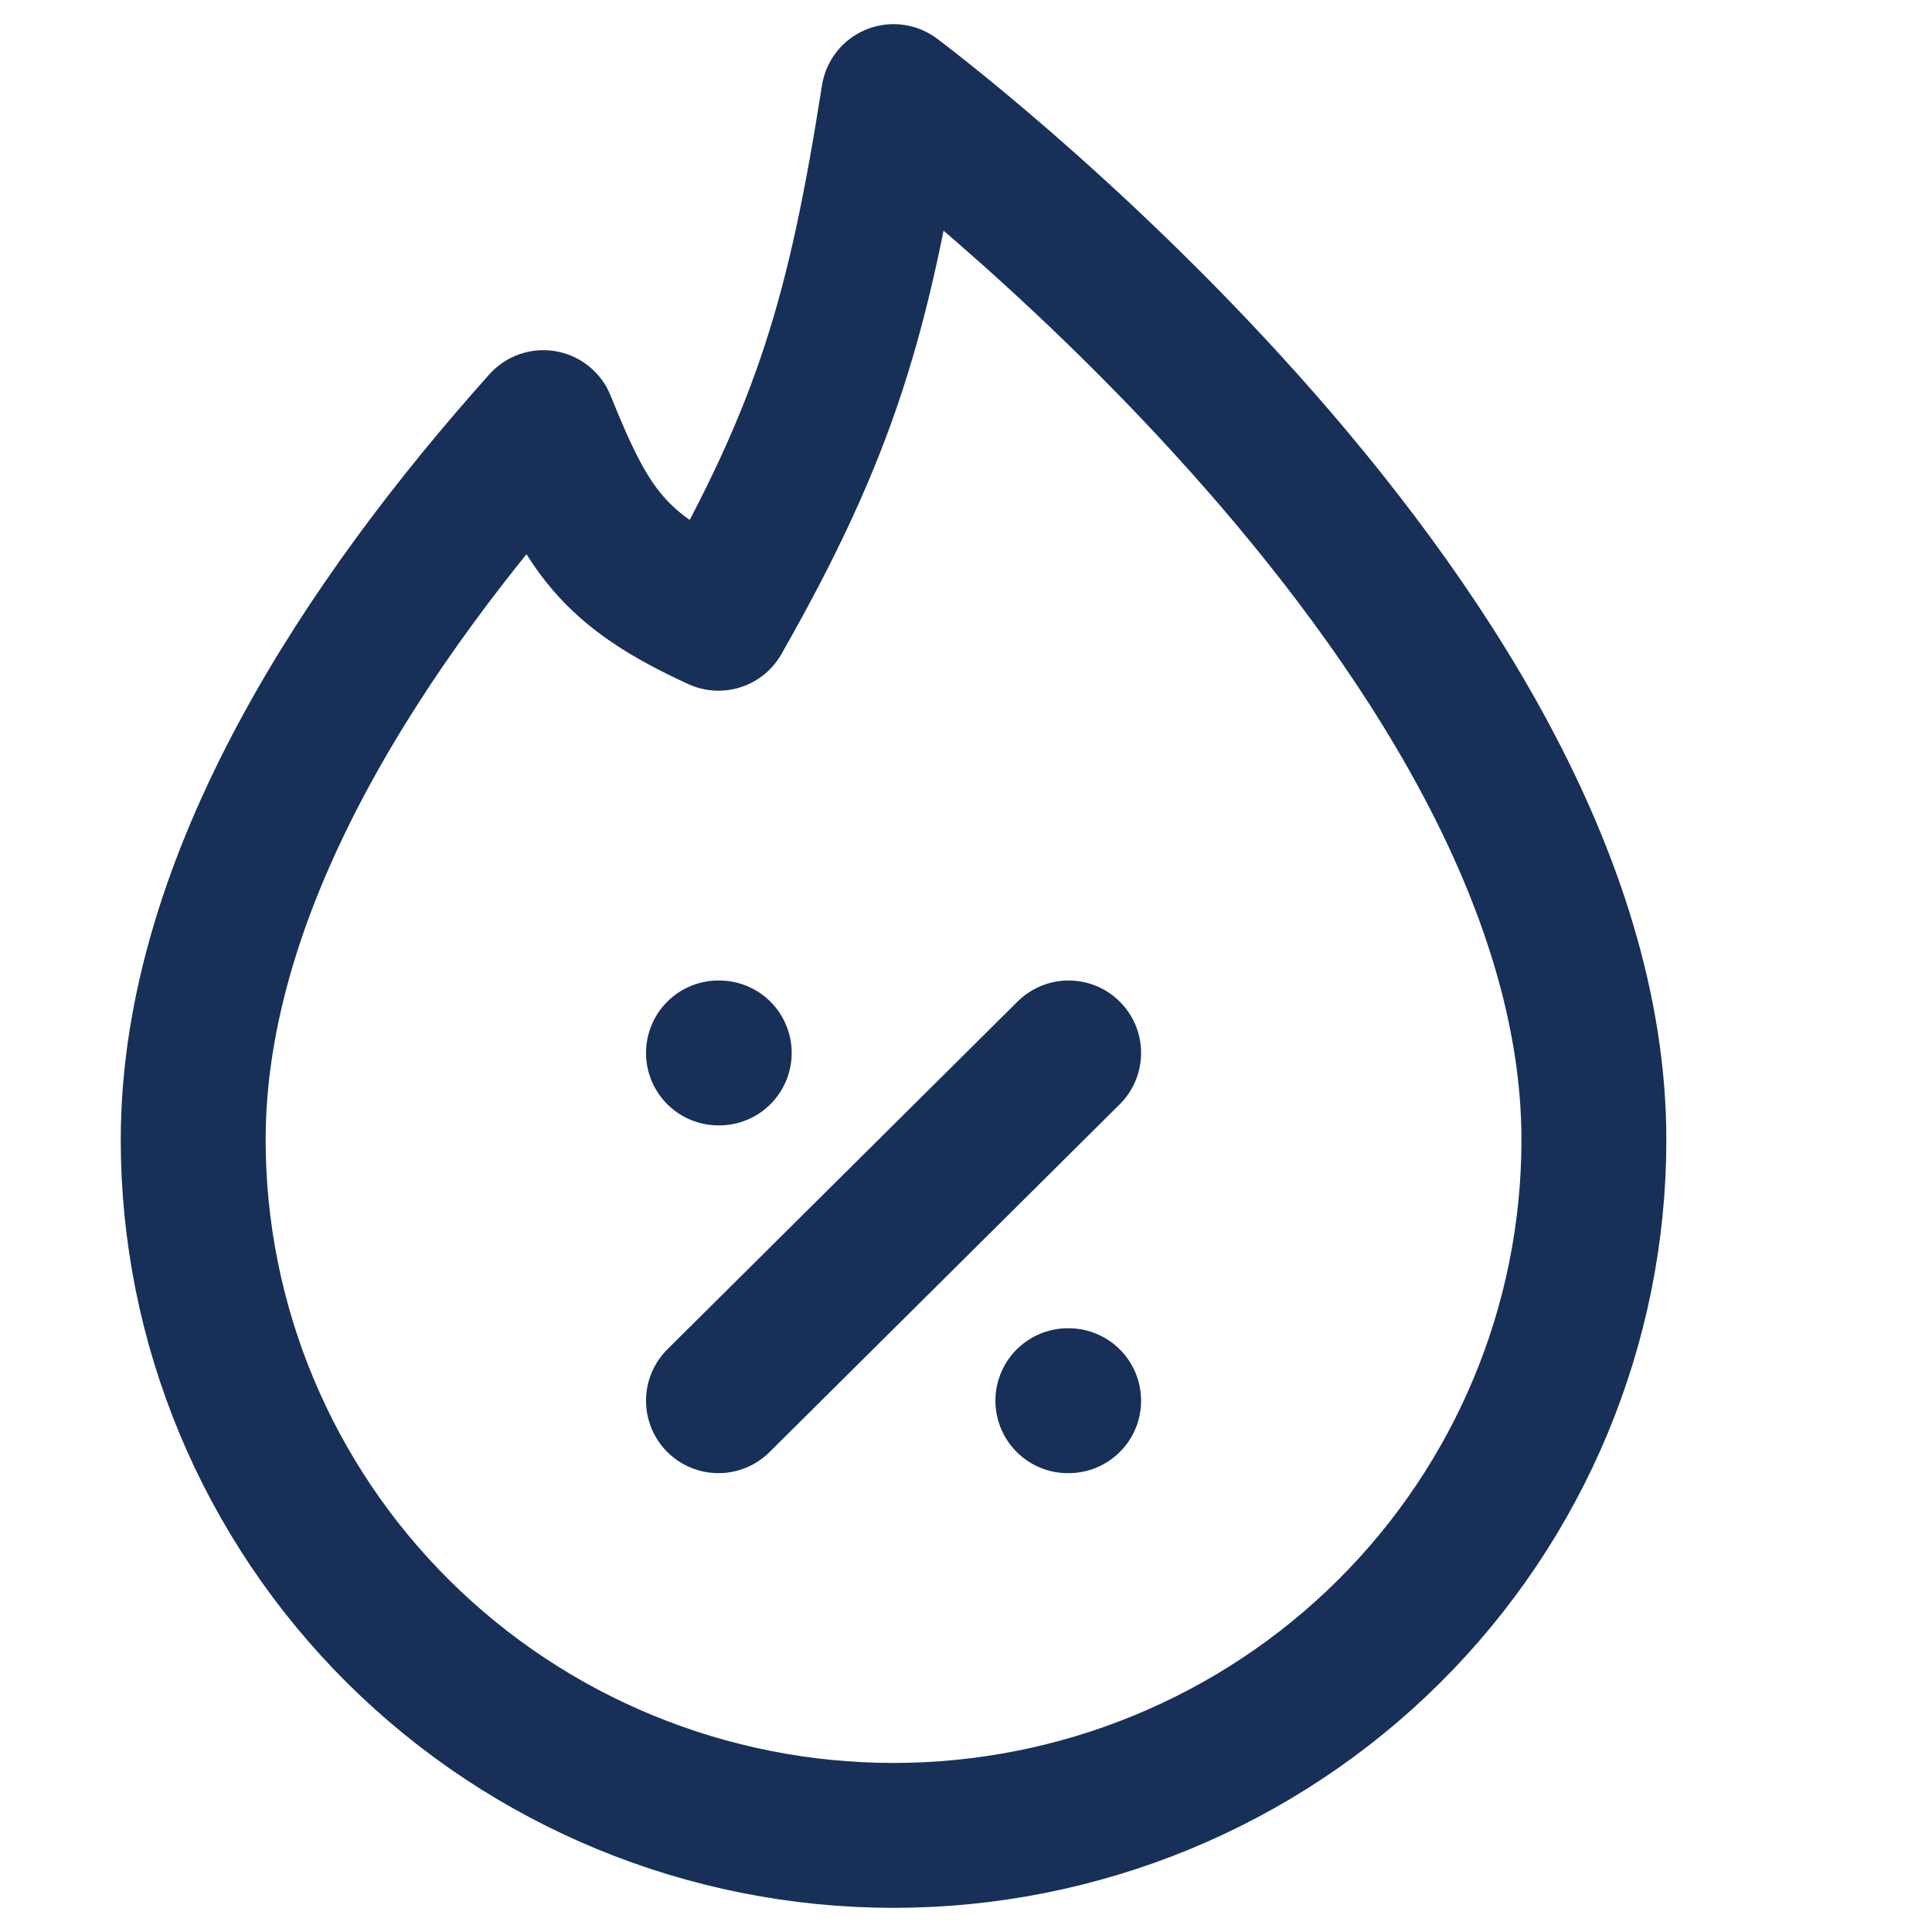 <?xml version="1.0" encoding="UTF-8"?> <svg xmlns="http://www.w3.org/2000/svg" width="40" height="40" viewBox="0 0 40 40" fill="none"><path d="M14.875 29L22.125 21.8M14.875 21.8H14.891M22.109 29H22.125M18.5 38C22.346 38 26.034 36.483 28.753 33.782C31.472 31.082 33 27.419 33 23.6C33 12.8 18.5 2 18.5 2C17.797 6.477 17.108 8.88 14.875 12.8C12.7 11.801 12.156 11 11.25 8.75C7.625 12.8 4 18.2 4 23.6C4 27.419 5.528 31.082 8.247 33.782C10.966 36.483 14.654 38 18.5 38Z" stroke="#183058" stroke-width="3" stroke-linecap="round" stroke-linejoin="round"></path></svg> 